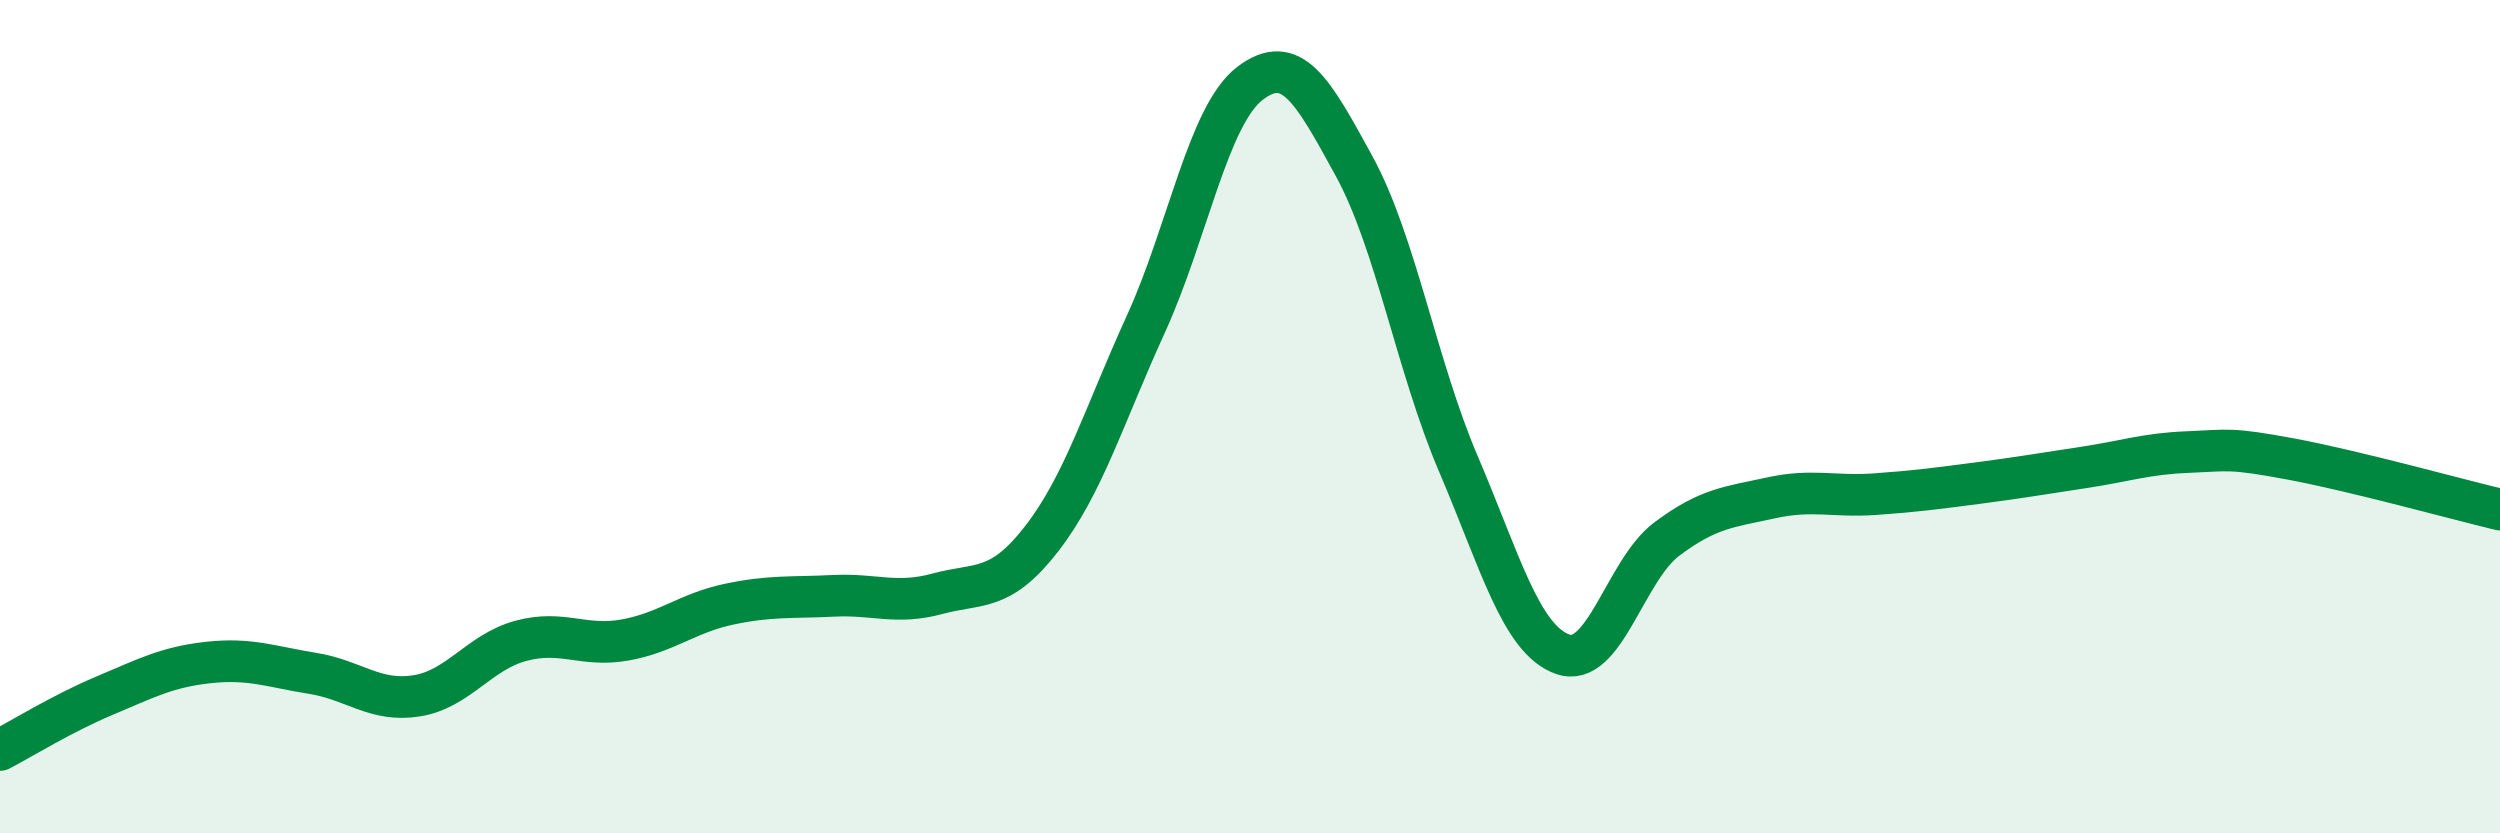 
    <svg width="60" height="20" viewBox="0 0 60 20" xmlns="http://www.w3.org/2000/svg">
      <path
        d="M 0,18 C 0.5,17.74 1.5,17.12 2.5,16.7 C 3.5,16.28 4,16.01 5,15.9 C 6,15.79 6.5,16 7.5,16.16 C 8.5,16.32 9,16.86 10,16.7 C 11,16.54 11.5,15.65 12.5,15.38 C 13.5,15.11 14,15.54 15,15.36 C 16,15.18 16.5,14.71 17.5,14.5 C 18.5,14.29 19,14.35 20,14.3 C 21,14.25 21.5,14.52 22.5,14.25 C 23.5,13.98 24,14.22 25,12.93 C 26,11.64 26.5,9.97 27.5,7.78 C 28.5,5.59 29,2.76 30,2 C 31,1.24 31.5,2.16 32.5,3.99 C 33.5,5.82 34,8.79 35,11.13 C 36,13.47 36.5,15.34 37.5,15.7 C 38.5,16.06 39,13.69 40,12.94 C 41,12.19 41.5,12.17 42.5,11.95 C 43.5,11.73 44,11.93 45,11.86 C 46,11.79 46.5,11.72 47.5,11.59 C 48.5,11.46 49,11.37 50,11.22 C 51,11.07 51.5,10.89 52.5,10.85 C 53.5,10.81 53.5,10.74 55,11.02 C 56.5,11.3 59,11.99 60,12.23L60 20L0 20Z"
        fill="#008740"
        opacity="0.1"
        stroke-linecap="round"
        stroke-linejoin="round"
      />
      <path
        d="M 0,18 C 0.5,17.74 1.5,17.12 2.5,16.7 C 3.5,16.28 4,16.01 5,15.9 C 6,15.79 6.5,16 7.5,16.16 C 8.5,16.32 9,16.86 10,16.7 C 11,16.54 11.5,15.65 12.5,15.38 C 13.5,15.11 14,15.54 15,15.36 C 16,15.18 16.5,14.71 17.5,14.5 C 18.5,14.29 19,14.35 20,14.3 C 21,14.25 21.5,14.52 22.5,14.25 C 23.5,13.98 24,14.22 25,12.93 C 26,11.64 26.5,9.97 27.5,7.78 C 28.5,5.59 29,2.76 30,2 C 31,1.24 31.5,2.16 32.5,3.99 C 33.5,5.82 34,8.79 35,11.13 C 36,13.47 36.5,15.34 37.5,15.7 C 38.5,16.06 39,13.69 40,12.94 C 41,12.19 41.5,12.17 42.5,11.95 C 43.5,11.73 44,11.93 45,11.86 C 46,11.79 46.5,11.72 47.5,11.59 C 48.5,11.46 49,11.37 50,11.22 C 51,11.07 51.5,10.89 52.5,10.85 C 53.5,10.81 53.5,10.74 55,11.02 C 56.5,11.3 59,11.99 60,12.23"
        stroke="#008740"
        stroke-width="1"
        fill="none"
        stroke-linecap="round"
        stroke-linejoin="round"
      />
    </svg>
  